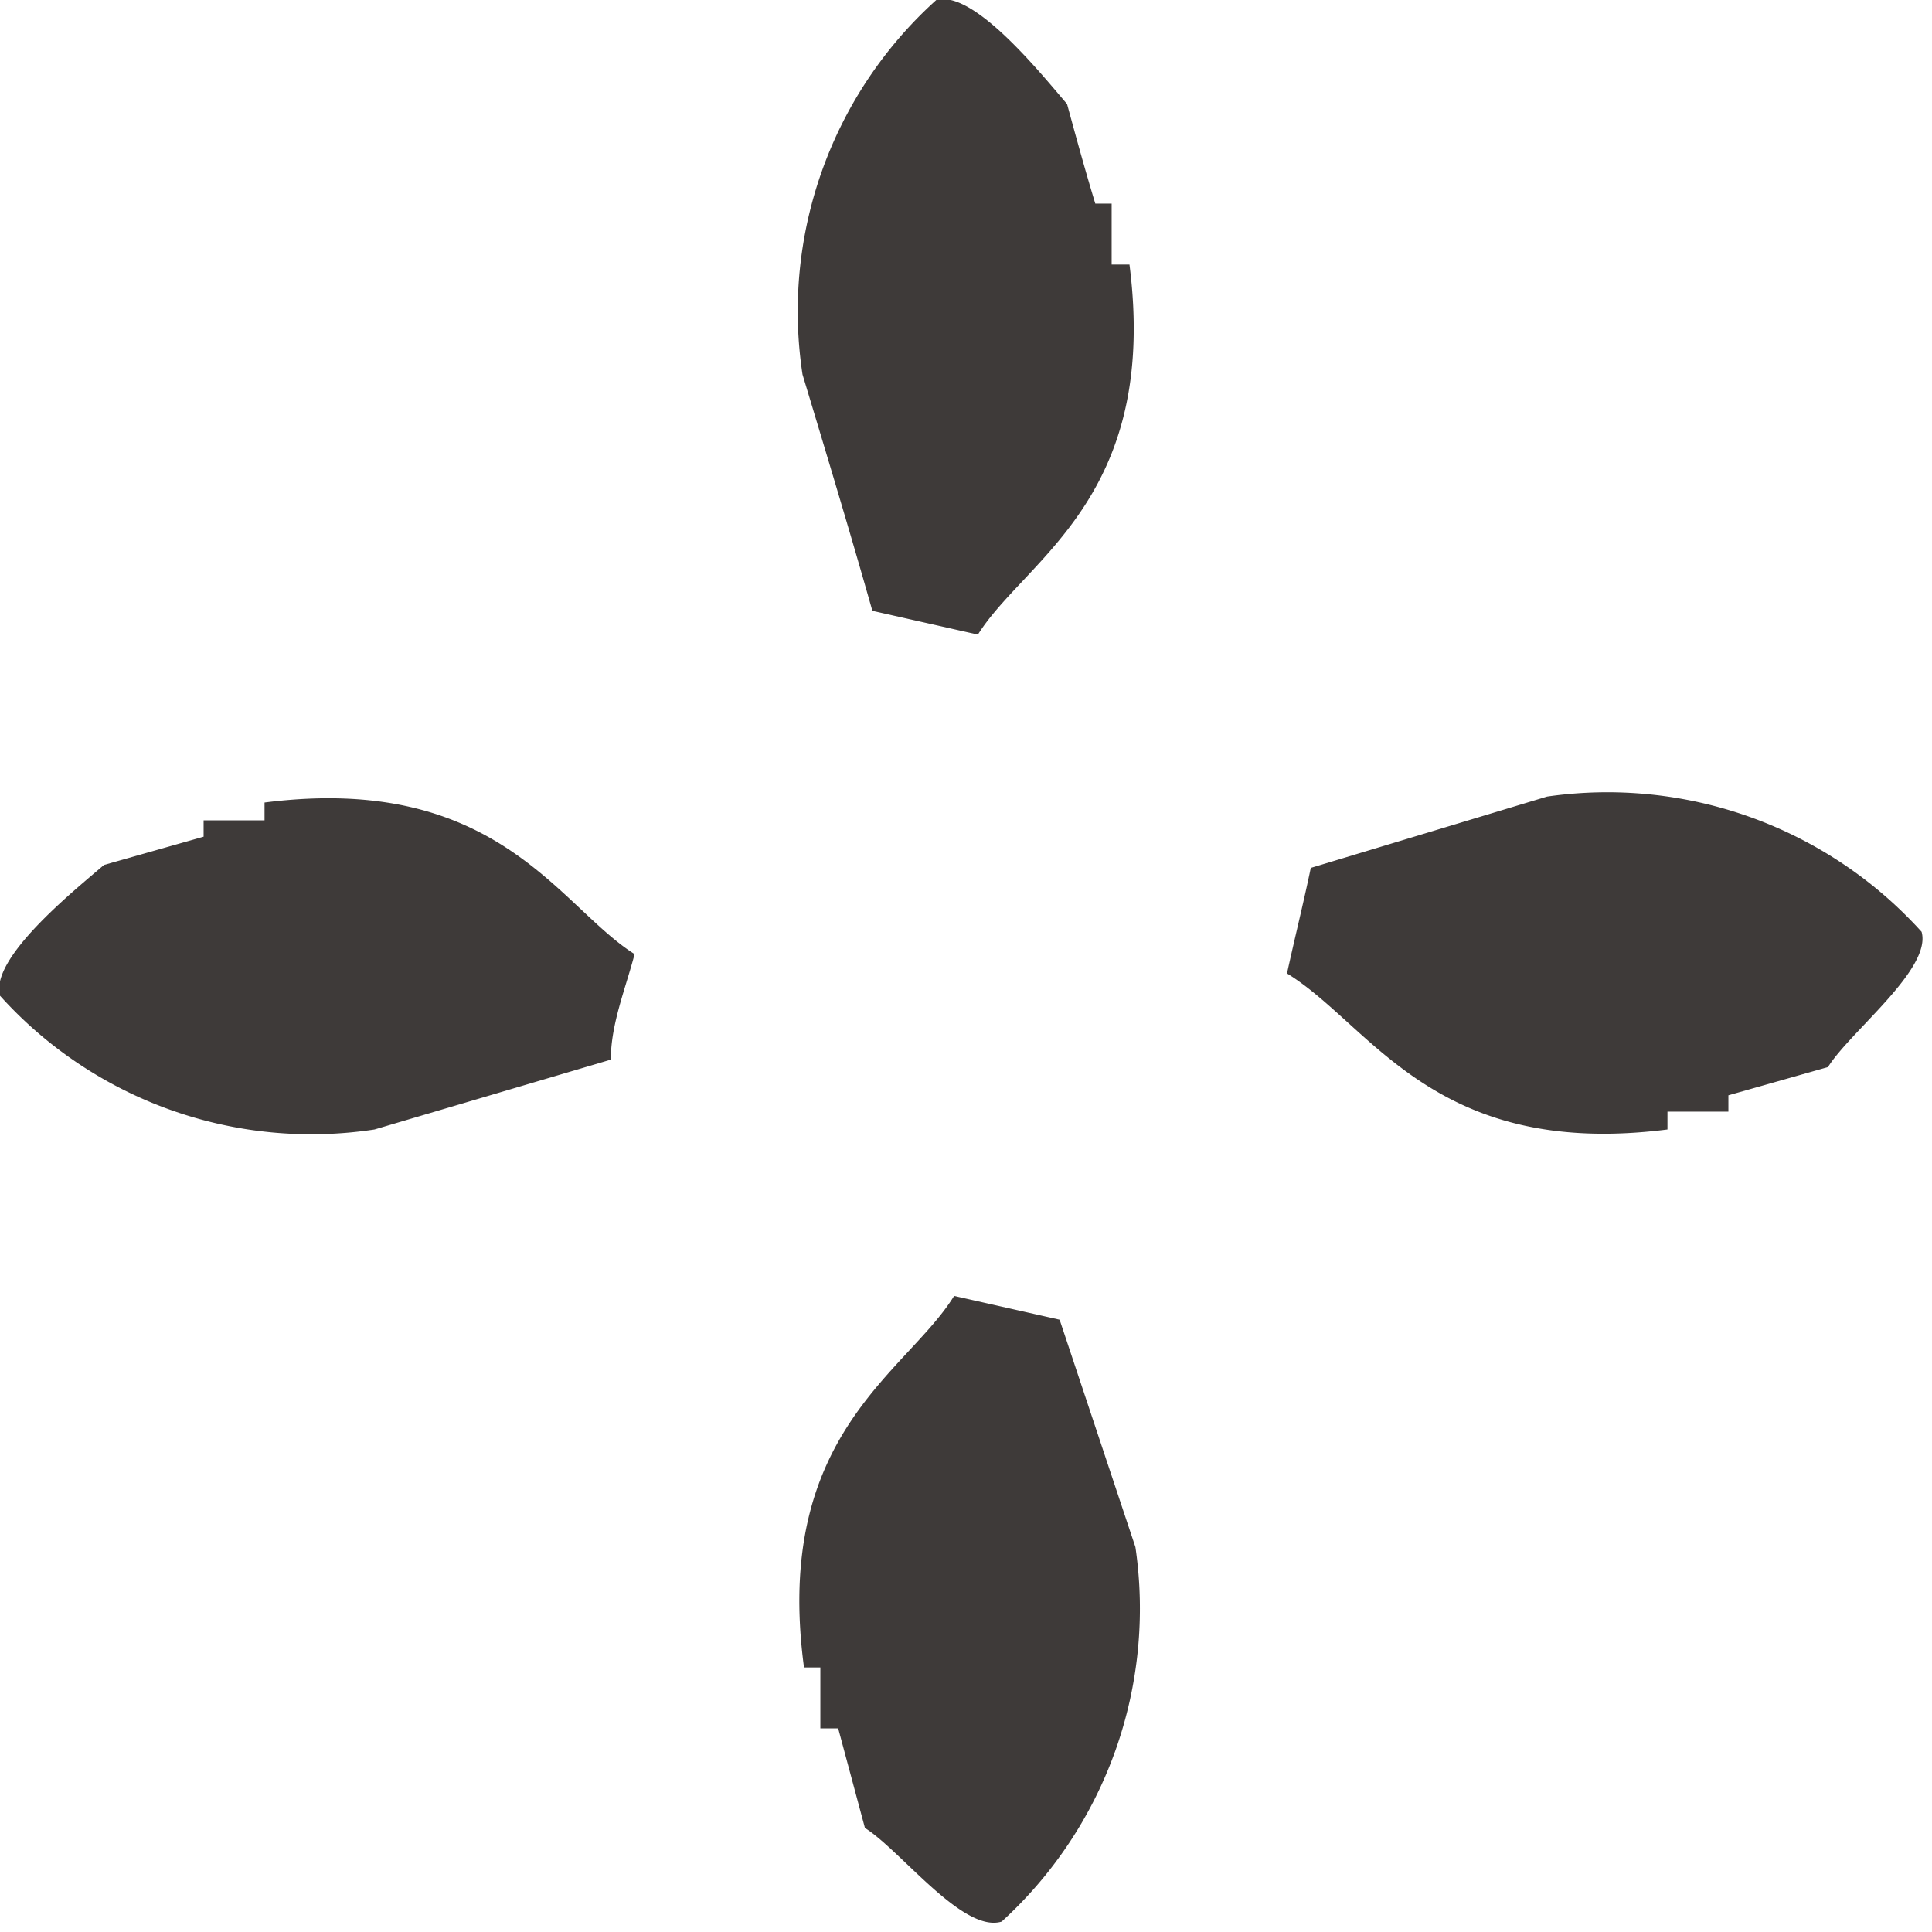 <svg xmlns="http://www.w3.org/2000/svg" viewBox="0 0 13 13"><defs><style>.cls-1{fill:#3e3a39;fill-rule:evenodd;}</style></defs><title>forfam_icon</title><g id="レイヤー_2" data-name="レイヤー 2"><g id="contents"><path class="cls-1" d="M7.6,1.78l-.12,0,0-.41-.11,0c-.07-.23-.13-.45-.19-.67C7,.49,6.55-.07,6.3,0a2.82,2.82,0,0,0-.9,2.52c.16.53.32,1.06.47,1.59l.71.16C6.9,3.76,7.8,3.35,7.6,1.78Z"/><path class="cls-1" d="M1.78,5.4l0,.12-.41,0,0,.11-.67.19C.49,6-.07,6.45,0,6.7a2.82,2.82,0,0,0,2.52.9l1.59-.47c0-.24.1-.48.16-.71C3.76,6.1,3.35,5.2,1.78,5.4Z"/><path class="cls-1" d="M5.41,11.22l.11,0,0,.41.12,0,.18.67c.24.15.66.71.92.63a2.85,2.85,0,0,0,.9-2.52L7.13,8.88l-.71-.16C6.1,9.24,5.2,9.65,5.41,11.22Z"/><path class="cls-1" d="M11.22,7.6l0-.12.41,0,0-.11.67-.19c.15-.24.7-.66.63-.91a2.85,2.85,0,0,0-2.52-.91l-1.59.48c-.05.24-.11.48-.16.71C9.23,6.9,9.65,7.8,11.22,7.6Z"/></g></g></svg>